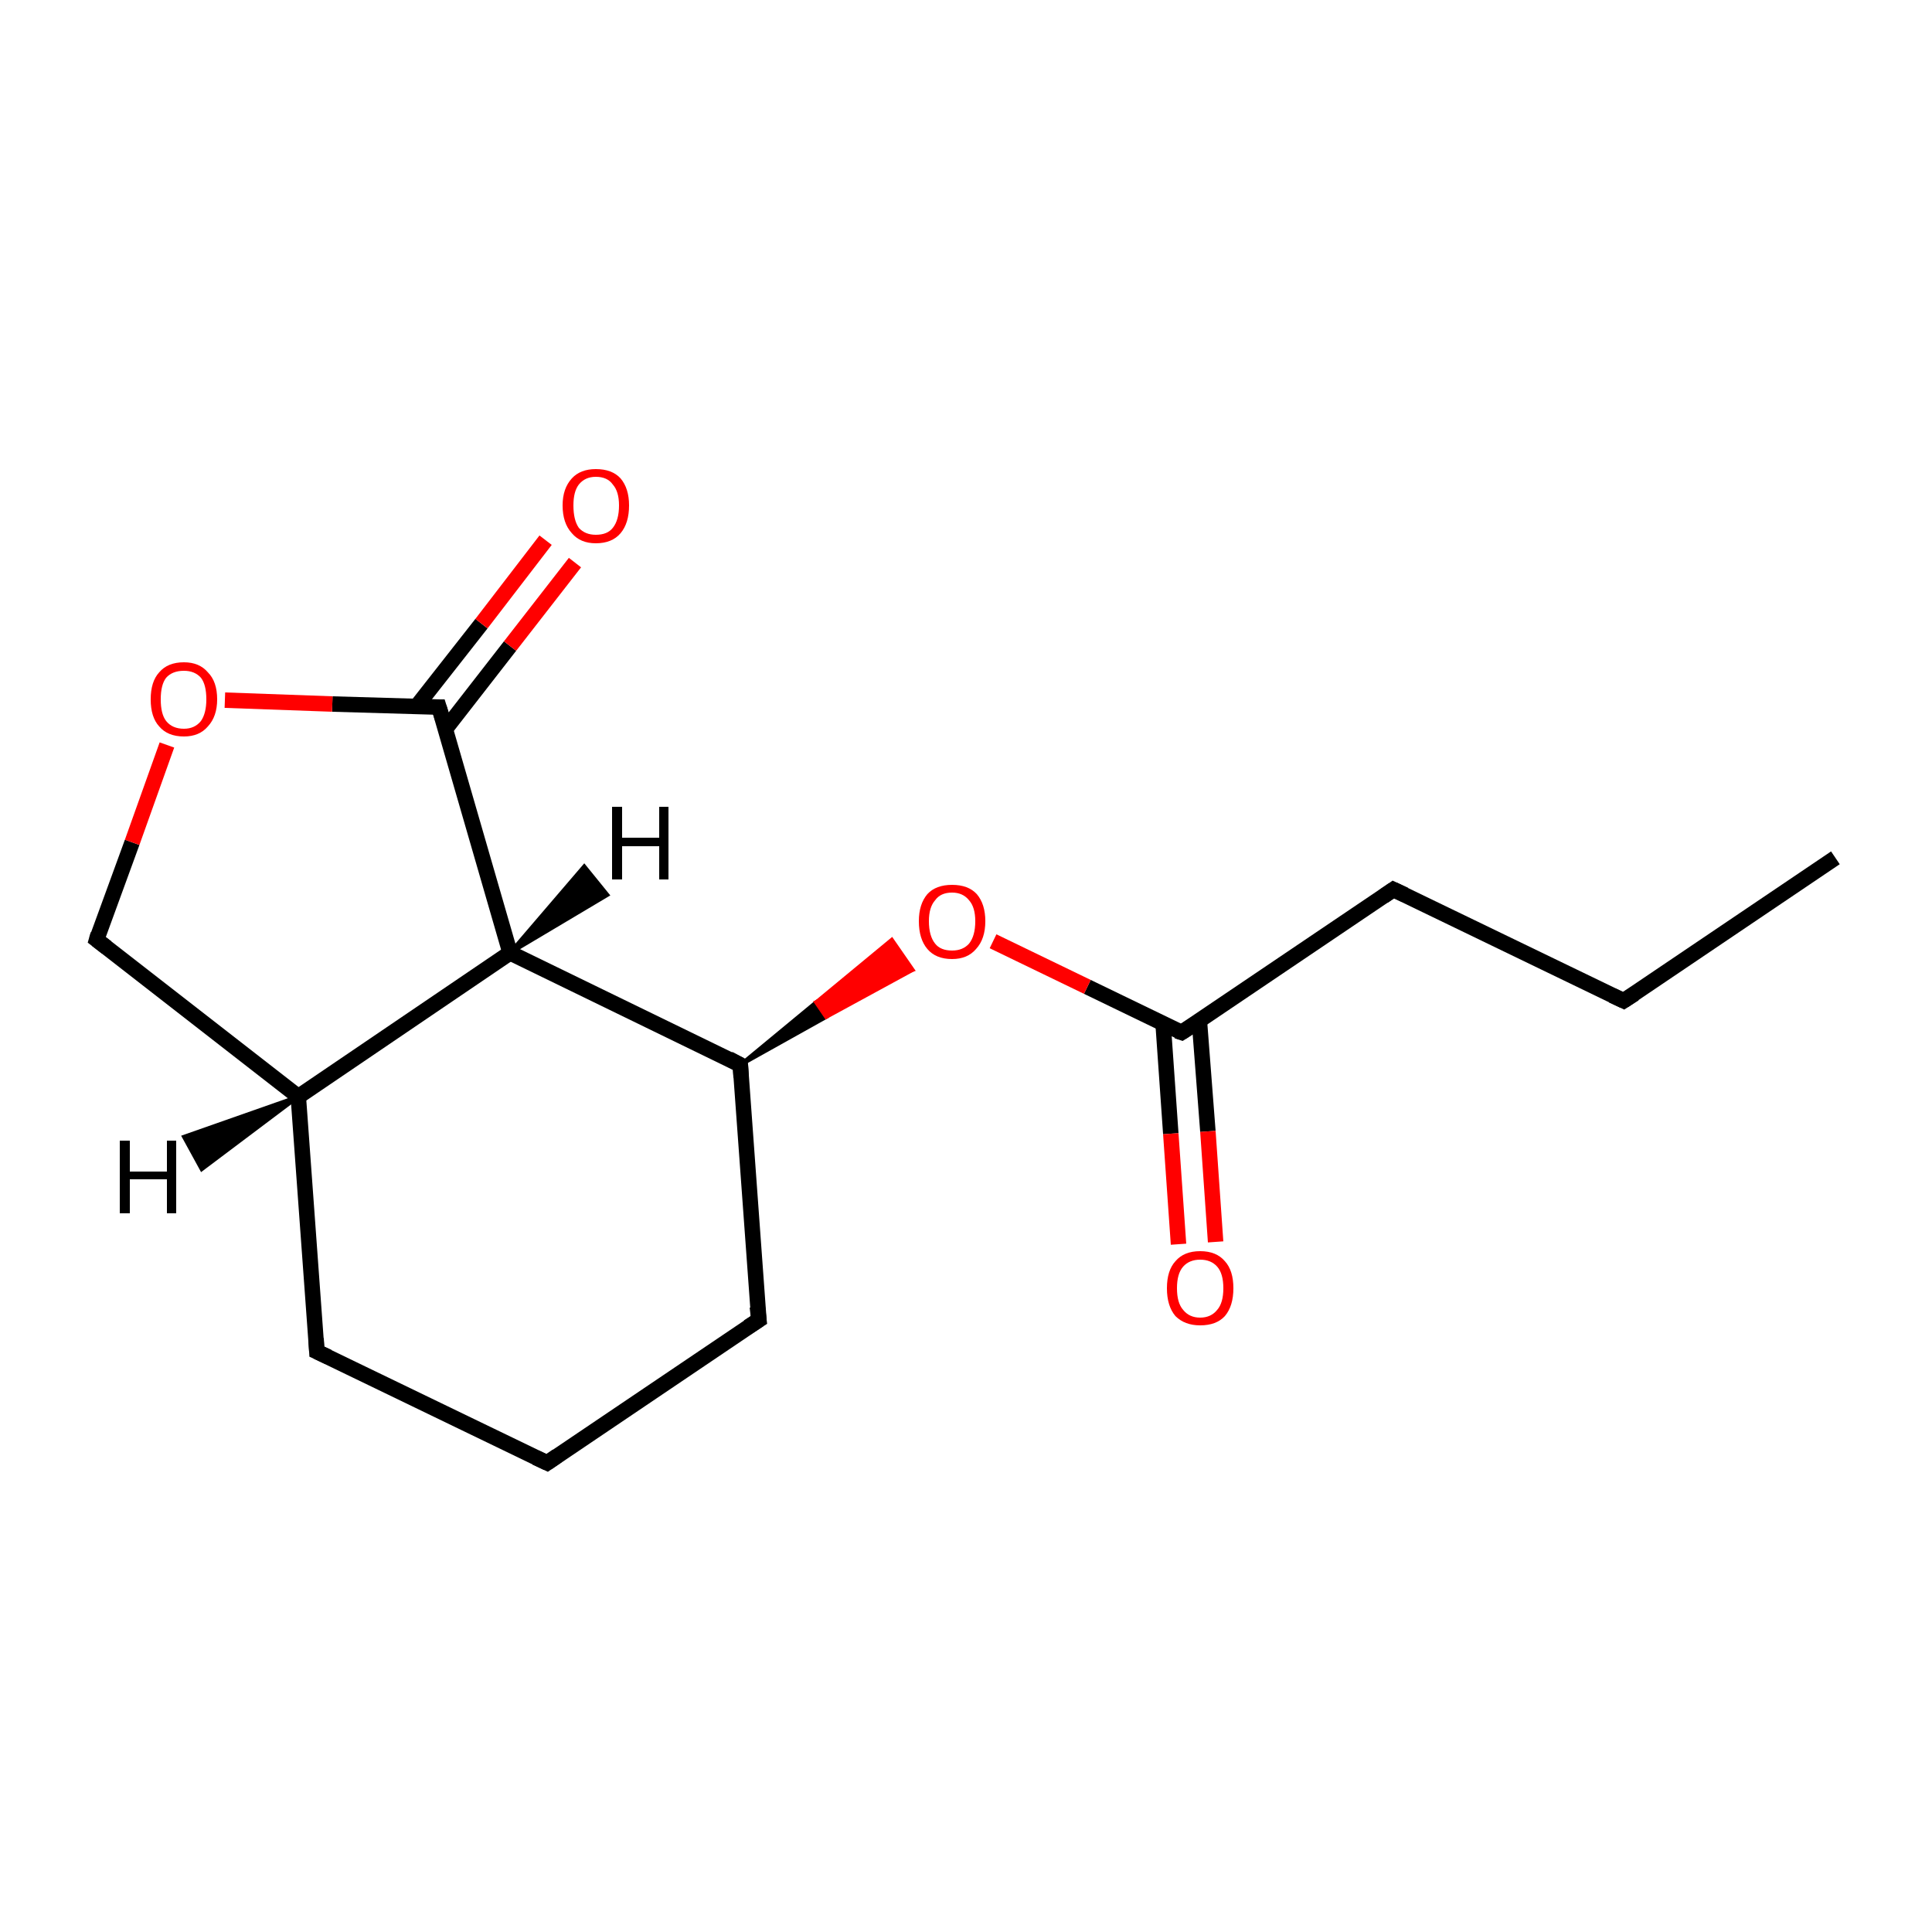 <?xml version='1.0' encoding='iso-8859-1'?>
<svg version='1.1' baseProfile='full'
              xmlns='http://www.w3.org/2000/svg'
                      xmlns:rdkit='http://www.rdkit.org/xml'
                      xmlns:xlink='http://www.w3.org/1999/xlink'
                  xml:space='preserve'
width='250px' height='250px' viewBox='0 0 250 250'>
<!-- END OF HEADER -->
<rect style='opacity:1.0;fill:#FFFFFF;stroke:none' width='250.0' height='250.0' x='0.0' y='0.0'> </rect>
<path class='bond-0 atom-0 atom-1' d='M 237.5,111.0 L 210.1,129.5' style='fill:none;fill-rule:evenodd;stroke:#000000;stroke-width:2.0px;stroke-linecap:butt;stroke-linejoin:miter;stroke-opacity:1' />
<path class='bond-1 atom-1 atom-3' d='M 210.1,129.5 L 180.3,115.1' style='fill:none;fill-rule:evenodd;stroke:#000000;stroke-width:2.0px;stroke-linecap:butt;stroke-linejoin:miter;stroke-opacity:1' />
<path class='bond-2 atom-2 atom-4' d='M 70.8,189.3 L 41.0,174.9' style='fill:none;fill-rule:evenodd;stroke:#000000;stroke-width:2.0px;stroke-linecap:butt;stroke-linejoin:miter;stroke-opacity:1' />
<path class='bond-3 atom-2 atom-5' d='M 70.8,189.3 L 98.2,170.8' style='fill:none;fill-rule:evenodd;stroke:#000000;stroke-width:2.0px;stroke-linecap:butt;stroke-linejoin:miter;stroke-opacity:1' />
<path class='bond-4 atom-3 atom-9' d='M 180.3,115.1 L 152.9,133.6' style='fill:none;fill-rule:evenodd;stroke:#000000;stroke-width:2.0px;stroke-linecap:butt;stroke-linejoin:miter;stroke-opacity:1' />
<path class='bond-5 atom-4 atom-7' d='M 41.0,174.9 L 38.6,141.9' style='fill:none;fill-rule:evenodd;stroke:#000000;stroke-width:2.0px;stroke-linecap:butt;stroke-linejoin:miter;stroke-opacity:1' />
<path class='bond-6 atom-5 atom-8' d='M 98.2,170.8 L 95.8,137.8' style='fill:none;fill-rule:evenodd;stroke:#000000;stroke-width:2.0px;stroke-linecap:butt;stroke-linejoin:miter;stroke-opacity:1' />
<path class='bond-7 atom-6 atom-7' d='M 12.5,121.6 L 38.6,141.9' style='fill:none;fill-rule:evenodd;stroke:#000000;stroke-width:2.0px;stroke-linecap:butt;stroke-linejoin:miter;stroke-opacity:1' />
<path class='bond-8 atom-6 atom-14' d='M 12.5,121.6 L 17.1,109.0' style='fill:none;fill-rule:evenodd;stroke:#000000;stroke-width:2.0px;stroke-linecap:butt;stroke-linejoin:miter;stroke-opacity:1' />
<path class='bond-8 atom-6 atom-14' d='M 17.1,109.0 L 21.6,96.4' style='fill:none;fill-rule:evenodd;stroke:#FF0000;stroke-width:2.0px;stroke-linecap:butt;stroke-linejoin:miter;stroke-opacity:1' />
<path class='bond-9 atom-7 atom-10' d='M 38.6,141.9 L 66.0,123.3' style='fill:none;fill-rule:evenodd;stroke:#000000;stroke-width:2.0px;stroke-linecap:butt;stroke-linejoin:miter;stroke-opacity:1' />
<path class='bond-10 atom-8 atom-10' d='M 95.8,137.8 L 66.0,123.3' style='fill:none;fill-rule:evenodd;stroke:#000000;stroke-width:2.0px;stroke-linecap:butt;stroke-linejoin:miter;stroke-opacity:1' />
<path class='bond-11 atom-8 atom-15' d='M 95.8,137.8 L 105.6,129.7 L 106.9,131.6 Z' style='fill:#000000;fill-rule:evenodd;fill-opacity:1;stroke:#000000;stroke-width:0.5px;stroke-linecap:butt;stroke-linejoin:miter;stroke-opacity:1;' />
<path class='bond-11 atom-8 atom-15' d='M 105.6,129.7 L 118.1,125.5 L 115.4,121.6 Z' style='fill:#FF0000;fill-rule:evenodd;fill-opacity:1;stroke:#FF0000;stroke-width:0.5px;stroke-linecap:butt;stroke-linejoin:miter;stroke-opacity:1;' />
<path class='bond-11 atom-8 atom-15' d='M 105.6,129.7 L 106.9,131.6 L 118.1,125.5 Z' style='fill:#FF0000;fill-rule:evenodd;fill-opacity:1;stroke:#FF0000;stroke-width:0.5px;stroke-linecap:butt;stroke-linejoin:miter;stroke-opacity:1;' />
<path class='bond-12 atom-9 atom-12' d='M 150.5,132.4 L 151.5,146.7' style='fill:none;fill-rule:evenodd;stroke:#000000;stroke-width:2.0px;stroke-linecap:butt;stroke-linejoin:miter;stroke-opacity:1' />
<path class='bond-12 atom-9 atom-12' d='M 151.5,146.7 L 152.5,161.0' style='fill:none;fill-rule:evenodd;stroke:#FF0000;stroke-width:2.0px;stroke-linecap:butt;stroke-linejoin:miter;stroke-opacity:1' />
<path class='bond-12 atom-9 atom-12' d='M 155.2,132.1 L 156.3,146.4' style='fill:none;fill-rule:evenodd;stroke:#000000;stroke-width:2.0px;stroke-linecap:butt;stroke-linejoin:miter;stroke-opacity:1' />
<path class='bond-12 atom-9 atom-12' d='M 156.3,146.4 L 157.3,160.7' style='fill:none;fill-rule:evenodd;stroke:#FF0000;stroke-width:2.0px;stroke-linecap:butt;stroke-linejoin:miter;stroke-opacity:1' />
<path class='bond-13 atom-9 atom-15' d='M 152.9,133.6 L 140.7,127.7' style='fill:none;fill-rule:evenodd;stroke:#000000;stroke-width:2.0px;stroke-linecap:butt;stroke-linejoin:miter;stroke-opacity:1' />
<path class='bond-13 atom-9 atom-15' d='M 140.7,127.7 L 128.5,121.8' style='fill:none;fill-rule:evenodd;stroke:#FF0000;stroke-width:2.0px;stroke-linecap:butt;stroke-linejoin:miter;stroke-opacity:1' />
<path class='bond-14 atom-10 atom-11' d='M 66.0,123.3 L 56.8,91.5' style='fill:none;fill-rule:evenodd;stroke:#000000;stroke-width:2.0px;stroke-linecap:butt;stroke-linejoin:miter;stroke-opacity:1' />
<path class='bond-15 atom-11 atom-13' d='M 57.6,94.4 L 66.0,83.6' style='fill:none;fill-rule:evenodd;stroke:#000000;stroke-width:2.0px;stroke-linecap:butt;stroke-linejoin:miter;stroke-opacity:1' />
<path class='bond-15 atom-11 atom-13' d='M 66.0,83.6 L 74.4,72.8' style='fill:none;fill-rule:evenodd;stroke:#FF0000;stroke-width:2.0px;stroke-linecap:butt;stroke-linejoin:miter;stroke-opacity:1' />
<path class='bond-15 atom-11 atom-13' d='M 53.9,91.4 L 62.3,80.7' style='fill:none;fill-rule:evenodd;stroke:#000000;stroke-width:2.0px;stroke-linecap:butt;stroke-linejoin:miter;stroke-opacity:1' />
<path class='bond-15 atom-11 atom-13' d='M 62.3,80.7 L 70.6,69.9' style='fill:none;fill-rule:evenodd;stroke:#FF0000;stroke-width:2.0px;stroke-linecap:butt;stroke-linejoin:miter;stroke-opacity:1' />
<path class='bond-16 atom-11 atom-14' d='M 56.8,91.5 L 43.0,91.1' style='fill:none;fill-rule:evenodd;stroke:#000000;stroke-width:2.0px;stroke-linecap:butt;stroke-linejoin:miter;stroke-opacity:1' />
<path class='bond-16 atom-11 atom-14' d='M 43.0,91.1 L 29.1,90.6' style='fill:none;fill-rule:evenodd;stroke:#FF0000;stroke-width:2.0px;stroke-linecap:butt;stroke-linejoin:miter;stroke-opacity:1' />
<path class='bond-17 atom-7 atom-16' d='M 38.6,141.9 L 26.1,151.3 L 23.8,147.1 Z' style='fill:#000000;fill-rule:evenodd;fill-opacity:1;stroke:#000000;stroke-width:0.5px;stroke-linecap:butt;stroke-linejoin:miter;stroke-opacity:1;' />
<path class='bond-18 atom-10 atom-17' d='M 66.0,123.3 L 75.6,112.1 L 78.6,115.8 Z' style='fill:#000000;fill-rule:evenodd;fill-opacity:1;stroke:#000000;stroke-width:0.5px;stroke-linecap:butt;stroke-linejoin:miter;stroke-opacity:1;' />
<path d='M 211.5,128.6 L 210.1,129.5 L 208.6,128.8' style='fill:none;stroke:#000000;stroke-width:2.0px;stroke-linecap:butt;stroke-linejoin:miter;stroke-opacity:1;' />
<path d='M 69.3,188.6 L 70.8,189.3 L 72.1,188.4' style='fill:none;stroke:#000000;stroke-width:2.0px;stroke-linecap:butt;stroke-linejoin:miter;stroke-opacity:1;' />
<path d='M 181.8,115.8 L 180.3,115.1 L 179.0,116.0' style='fill:none;stroke:#000000;stroke-width:2.0px;stroke-linecap:butt;stroke-linejoin:miter;stroke-opacity:1;' />
<path d='M 42.5,175.6 L 41.0,174.9 L 40.9,173.2' style='fill:none;stroke:#000000;stroke-width:2.0px;stroke-linecap:butt;stroke-linejoin:miter;stroke-opacity:1;' />
<path d='M 96.8,171.7 L 98.2,170.8 L 98.0,169.1' style='fill:none;stroke:#000000;stroke-width:2.0px;stroke-linecap:butt;stroke-linejoin:miter;stroke-opacity:1;' />
<path d='M 13.8,122.6 L 12.5,121.6 L 12.7,120.9' style='fill:none;stroke:#000000;stroke-width:2.0px;stroke-linecap:butt;stroke-linejoin:miter;stroke-opacity:1;' />
<path d='M 95.9,139.4 L 95.8,137.8 L 94.3,137.0' style='fill:none;stroke:#000000;stroke-width:2.0px;stroke-linecap:butt;stroke-linejoin:miter;stroke-opacity:1;' />
<path d='M 154.3,132.7 L 152.9,133.6 L 152.3,133.4' style='fill:none;stroke:#000000;stroke-width:2.0px;stroke-linecap:butt;stroke-linejoin:miter;stroke-opacity:1;' />
<path d='M 57.3,93.1 L 56.8,91.5 L 56.1,91.5' style='fill:none;stroke:#000000;stroke-width:2.0px;stroke-linecap:butt;stroke-linejoin:miter;stroke-opacity:1;' />
<path class='atom-12' d='M 151.0 166.7
Q 151.0 164.4, 152.1 163.2
Q 153.2 161.9, 155.3 161.9
Q 157.4 161.9, 158.5 163.2
Q 159.6 164.4, 159.6 166.7
Q 159.6 169.0, 158.5 170.3
Q 157.4 171.5, 155.3 171.5
Q 153.3 171.5, 152.1 170.3
Q 151.0 169.0, 151.0 166.7
M 155.3 170.5
Q 156.7 170.5, 157.5 169.5
Q 158.3 168.6, 158.3 166.7
Q 158.3 164.8, 157.5 163.9
Q 156.7 163.0, 155.3 163.0
Q 153.9 163.0, 153.1 163.9
Q 152.3 164.8, 152.3 166.7
Q 152.3 168.6, 153.1 169.5
Q 153.9 170.5, 155.3 170.5
' fill='#FF0000'/>
<path class='atom-13' d='M 72.8 65.4
Q 72.8 63.2, 74.0 61.9
Q 75.1 60.7, 77.1 60.7
Q 79.2 60.7, 80.3 61.9
Q 81.4 63.2, 81.4 65.4
Q 81.4 67.7, 80.3 69.0
Q 79.2 70.3, 77.1 70.3
Q 75.1 70.3, 74.0 69.0
Q 72.8 67.7, 72.8 65.4
M 77.1 69.2
Q 78.6 69.2, 79.3 68.3
Q 80.1 67.3, 80.1 65.4
Q 80.1 63.6, 79.3 62.7
Q 78.6 61.7, 77.1 61.7
Q 75.7 61.7, 74.9 62.7
Q 74.2 63.6, 74.2 65.4
Q 74.2 67.3, 74.9 68.3
Q 75.7 69.2, 77.1 69.2
' fill='#FF0000'/>
<path class='atom-14' d='M 19.5 90.5
Q 19.5 88.2, 20.6 87.0
Q 21.7 85.7, 23.8 85.7
Q 25.8 85.7, 26.9 87.0
Q 28.1 88.2, 28.1 90.5
Q 28.1 92.7, 26.9 94.0
Q 25.8 95.3, 23.8 95.3
Q 21.7 95.3, 20.6 94.0
Q 19.5 92.8, 19.5 90.5
M 23.8 94.3
Q 25.2 94.3, 26.0 93.3
Q 26.7 92.3, 26.7 90.5
Q 26.7 88.6, 26.0 87.7
Q 25.2 86.8, 23.8 86.8
Q 22.3 86.8, 21.5 87.7
Q 20.8 88.6, 20.8 90.5
Q 20.8 92.4, 21.5 93.3
Q 22.3 94.3, 23.8 94.3
' fill='#FF0000'/>
<path class='atom-15' d='M 118.9 119.2
Q 118.9 117.0, 120.0 115.7
Q 121.1 114.5, 123.2 114.5
Q 125.3 114.5, 126.4 115.7
Q 127.5 117.0, 127.5 119.2
Q 127.5 121.5, 126.3 122.8
Q 125.2 124.1, 123.2 124.1
Q 121.1 124.1, 120.0 122.8
Q 118.9 121.5, 118.9 119.2
M 123.2 123.0
Q 124.6 123.0, 125.4 122.1
Q 126.2 121.1, 126.2 119.2
Q 126.2 117.4, 125.4 116.5
Q 124.6 115.5, 123.2 115.5
Q 121.7 115.5, 121.0 116.5
Q 120.2 117.4, 120.2 119.2
Q 120.2 121.1, 121.0 122.1
Q 121.7 123.0, 123.2 123.0
' fill='#FF0000'/>
<path class='atom-16' d='M 15.5 147.6
L 16.8 147.6
L 16.8 151.6
L 21.6 151.6
L 21.6 147.6
L 22.8 147.6
L 22.8 157.0
L 21.6 157.0
L 21.6 152.6
L 16.8 152.6
L 16.8 157.0
L 15.5 157.0
L 15.5 147.6
' fill='#000000'/>
<path class='atom-17' d='M 79.2 104.4
L 80.5 104.4
L 80.5 108.4
L 85.3 108.4
L 85.3 104.4
L 86.5 104.4
L 86.5 113.8
L 85.3 113.8
L 85.3 109.5
L 80.5 109.5
L 80.5 113.8
L 79.2 113.8
L 79.2 104.4
' fill='#000000'/>
</svg>
